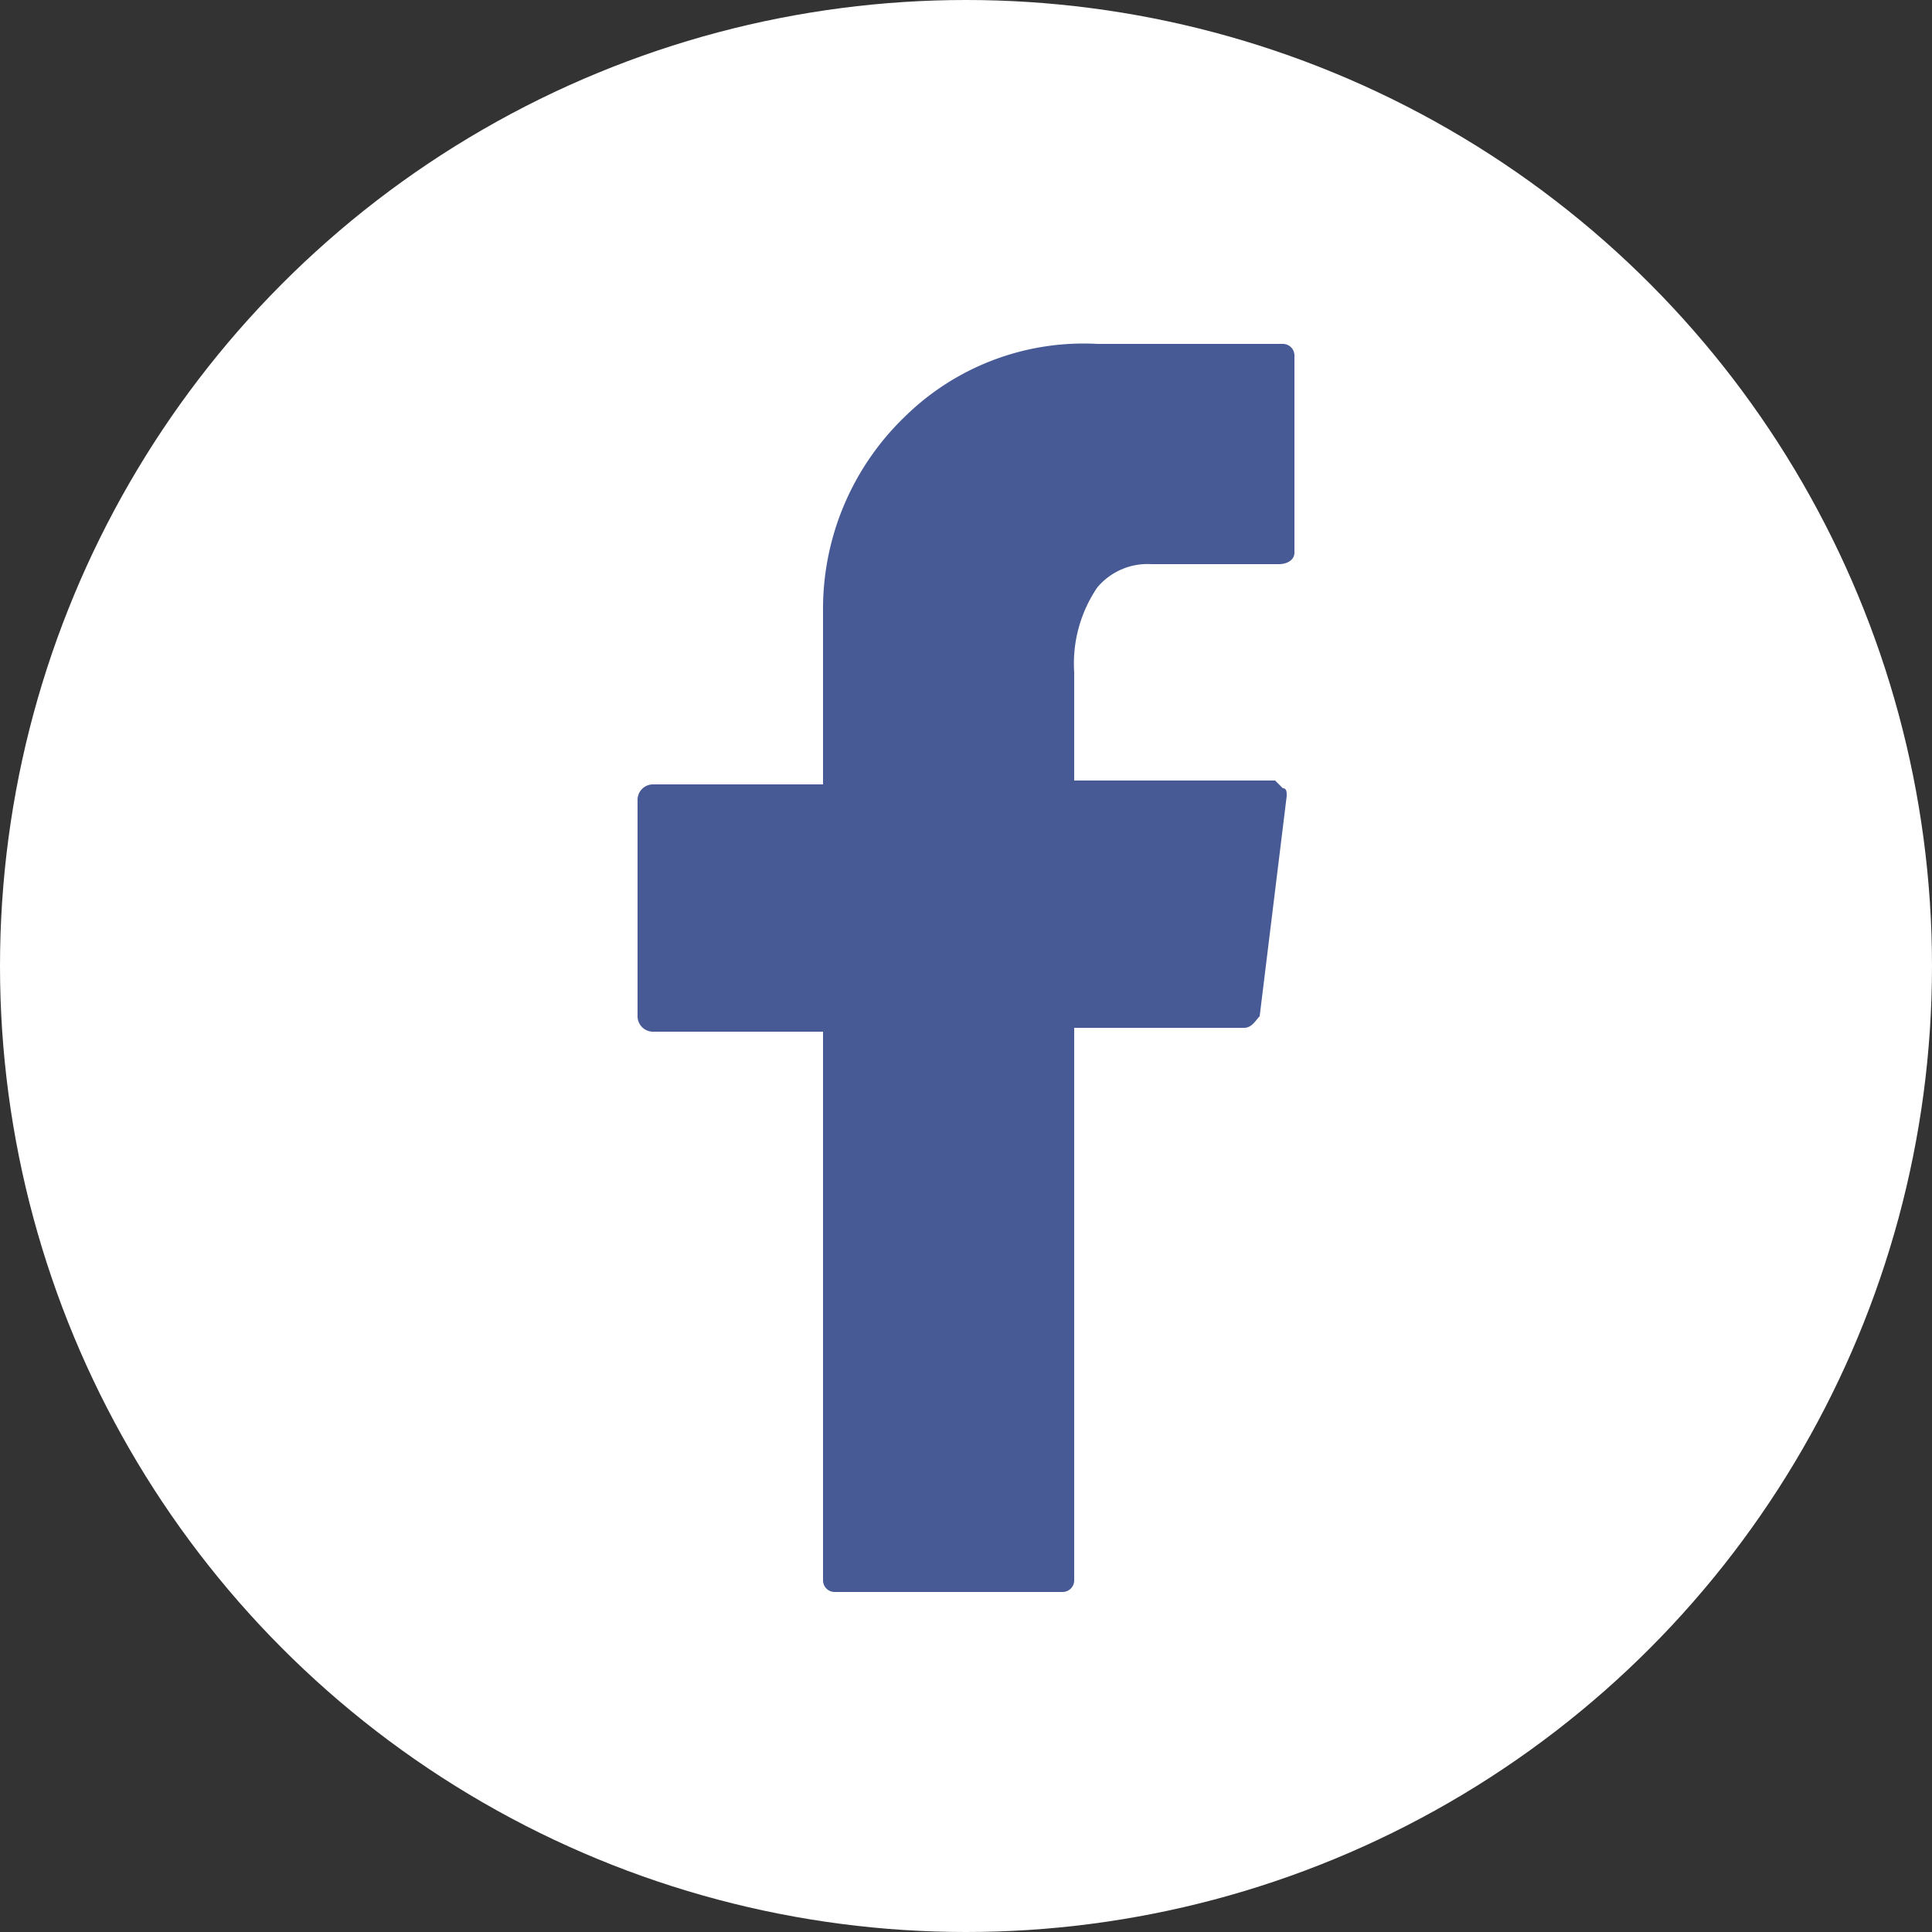 <svg xmlns="http://www.w3.org/2000/svg" viewBox="0 0 50 50"><rect x="0" y="0" width="50" height="50" fill="#333333" stroke="none"/><defs><style>.cls-1{fill:#fff;}.cls-2{fill:#475a95;}</style></defs><title>facebook</title><g id="Capa_2" data-name="Capa 2"><g id="Capa_1-2" data-name="Capa 1"><g id="facebook"><circle class="cls-1" cx="25" cy="25" r="25"/><path class="cls-2" d="M33.2,8.9H28.4a6.6,6.6,0,0,0-5,1.9,6.9,6.9,0,0,0-2.1,5v4.5H16.9a.4.4,0,0,0-.4.4v5.6a.4.4,0,0,0,.4.4h4.4V40.9a.3.3,0,0,0,.3.3h5.9a.3.3,0,0,0,.3-.3V26.6h4.4c.2,0,.3-.2.4-.3l.7-5.7c0-.1,0-.2-.1-.2l-.2-.2H27.8V17.4a3.5,3.5,0,0,1,.6-2.2,1.7,1.7,0,0,1,1.4-.6h3.3c.2,0,.4-.1.4-.3V9.2A.3.3,0,0,0,33.2,8.9Z"/></g></g></g></svg>